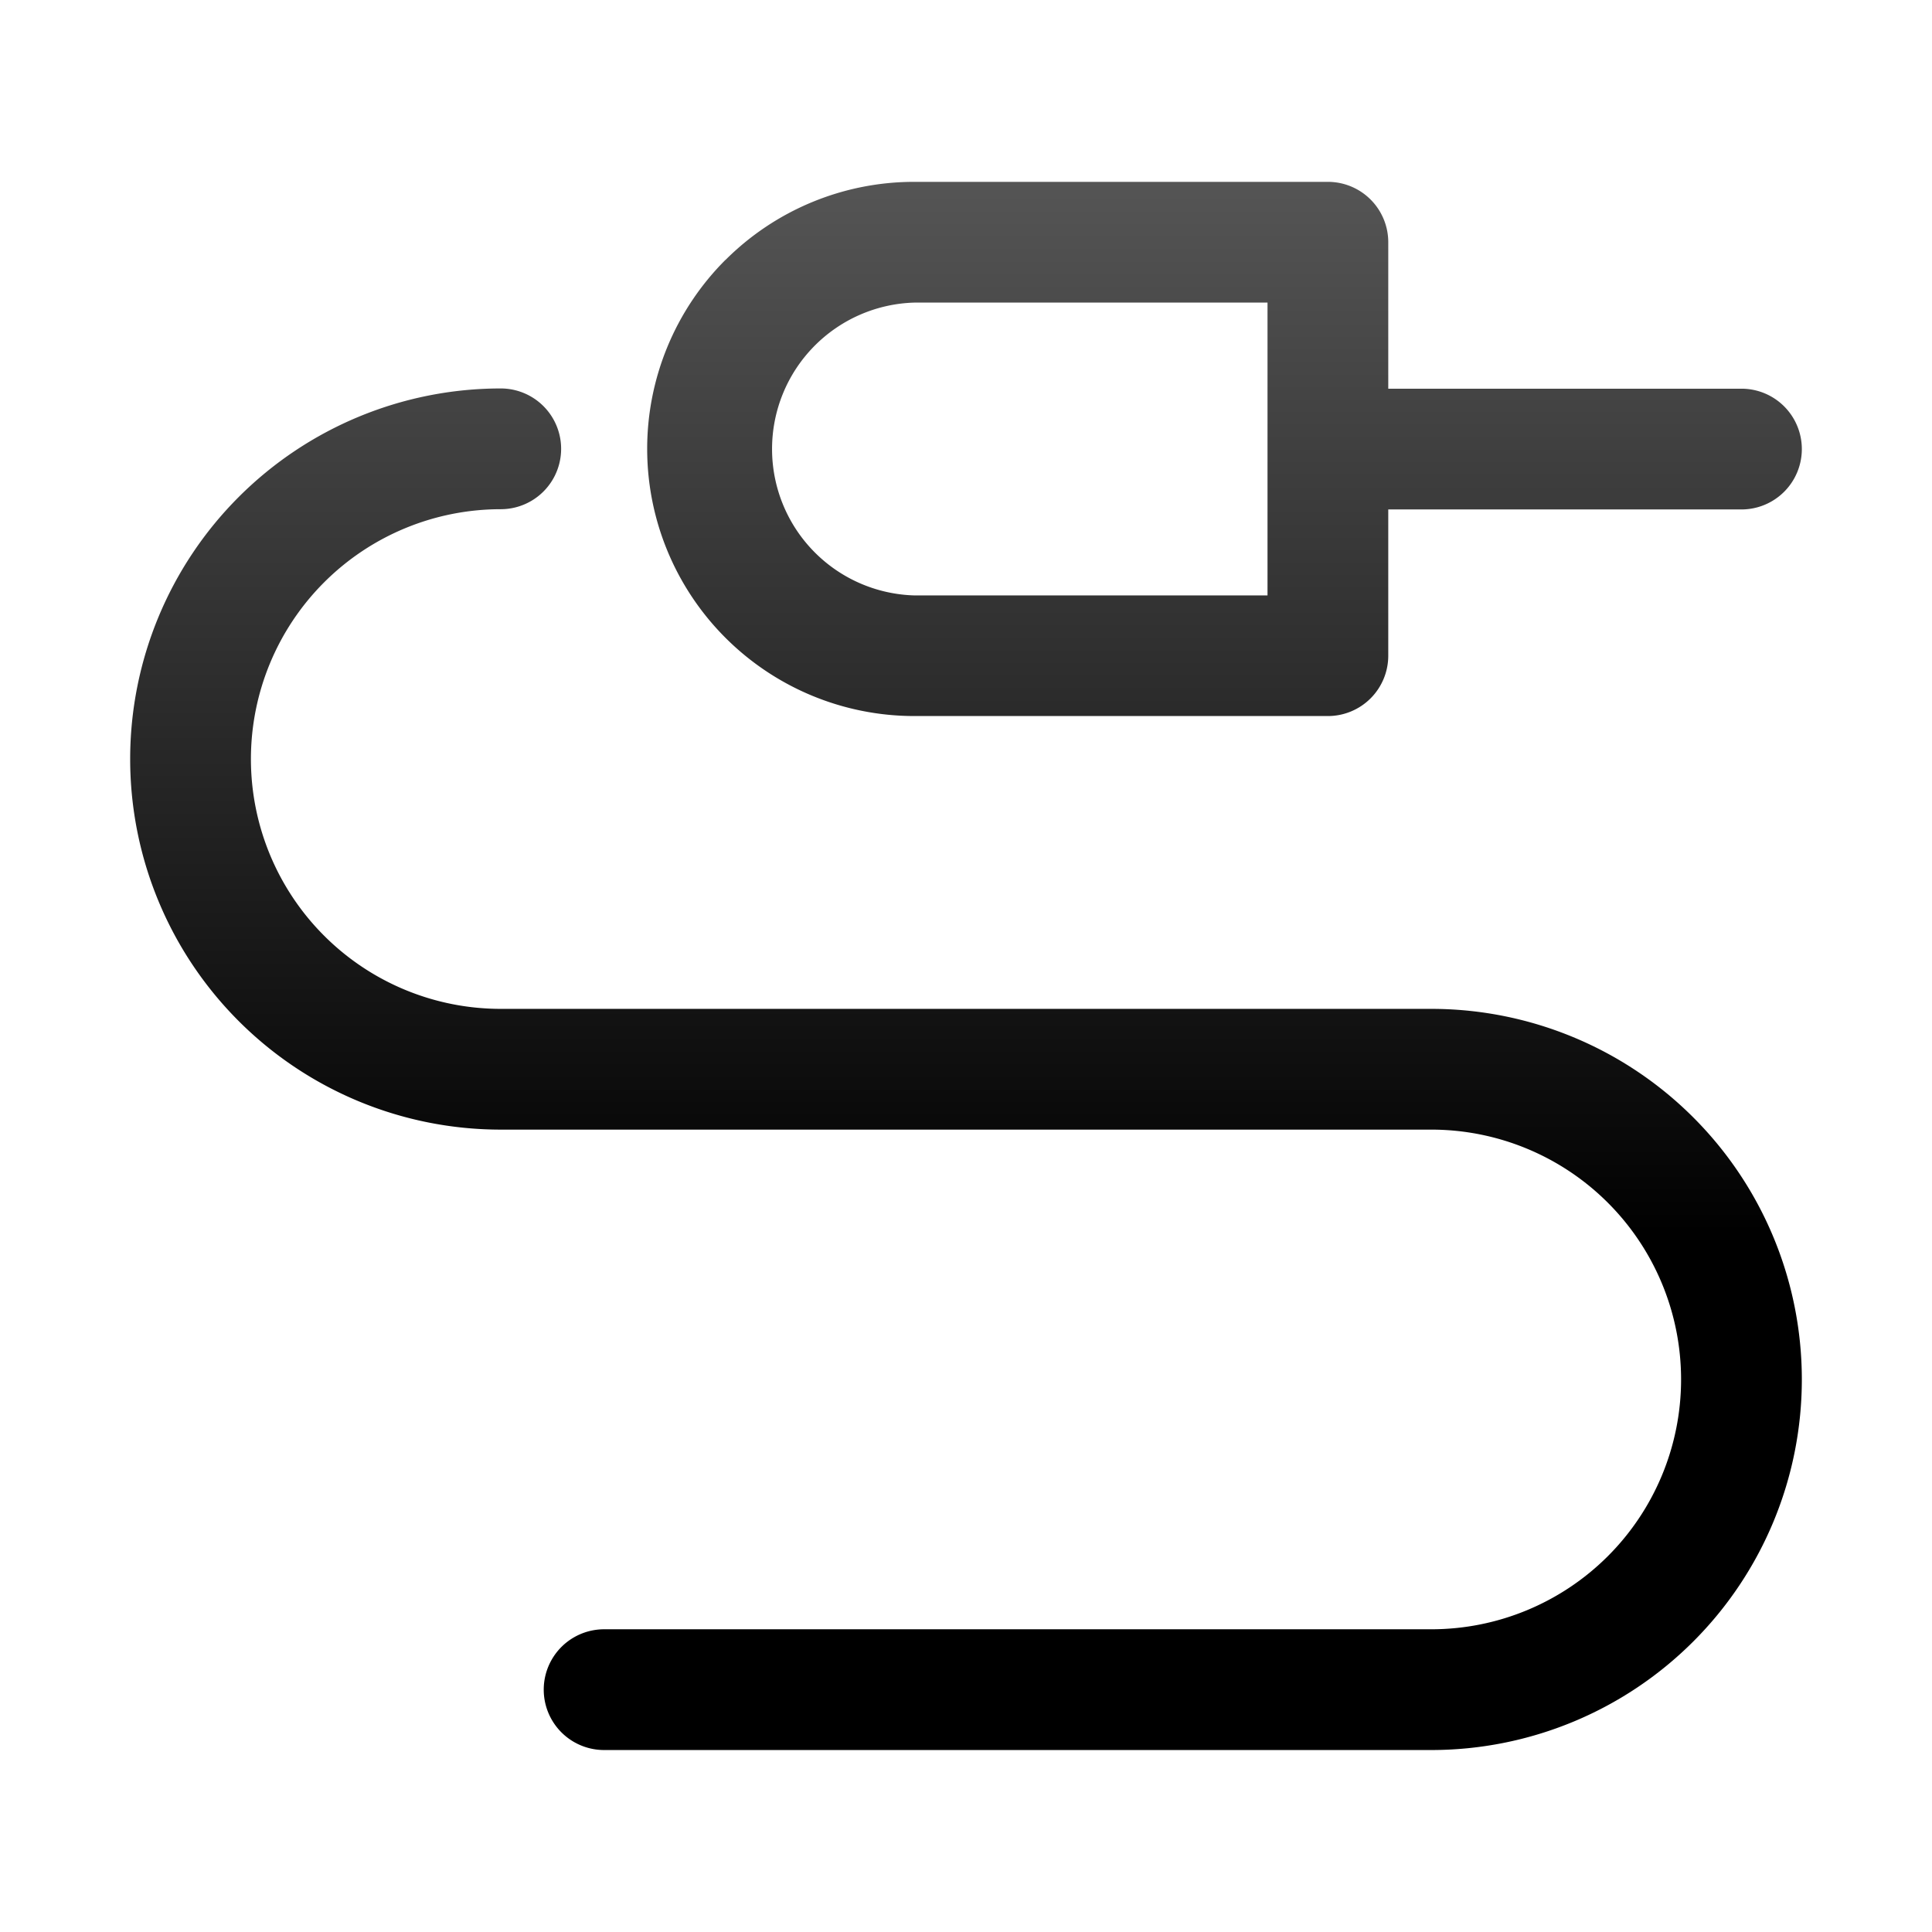 <svg xmlns="http://www.w3.org/2000/svg" width="16" height="16" fill="none" viewBox="0 0 16 16" class="size-4 text-gray-new-20 dark:text-white dark:[&amp;_stop:not([stop-opacity])]:gradient-stop-opacity-40 dark:[&amp;_stop[stop-opacity=&quot;0.6&quot;]]:gradient-stop-opacity-100"><path fill="url(#connection-gradient_inline_svg__a)" fill-rule="evenodd" d="M7.572 2.506a1.213 1.213 0 0 0 0 2.425h2.925V2.506zm-1.565-.352a2.21 2.21 0 0 1 1.565-.648h3.425a.5.5 0 0 1 .5.5v1.213h2.925a.5.5 0 0 1 0 1h-2.925V5.43a.5.5 0 0 1-.5.5H7.572a2.213 2.213 0 0 1-1.565-3.777m-3.323 2.67a2.07 2.07 0 0 1 1.463-.606.5.5 0 1 0 0-1 3.069 3.069 0 0 0 0 6.138h7.706a2.069 2.069 0 0 1 0 4.138h-6.85a.5.5 0 1 0 0 1h6.85a3.069 3.069 0 0 0 0-6.138H4.147a2.069 2.069 0 0 1-1.463-3.532" clip-rule="evenodd"></path><defs><linearGradient id="connection-gradient_inline_svg__a" x1="8.028" x2="8.028" y1="-0.266" y2="17.141" gradientUnits="userSpaceOnUse"><stop stop-color="currentColor" stop-opacity="0.6"></stop><stop offset="0.608" stop-color="currentColor"></stop></linearGradient></defs></svg>